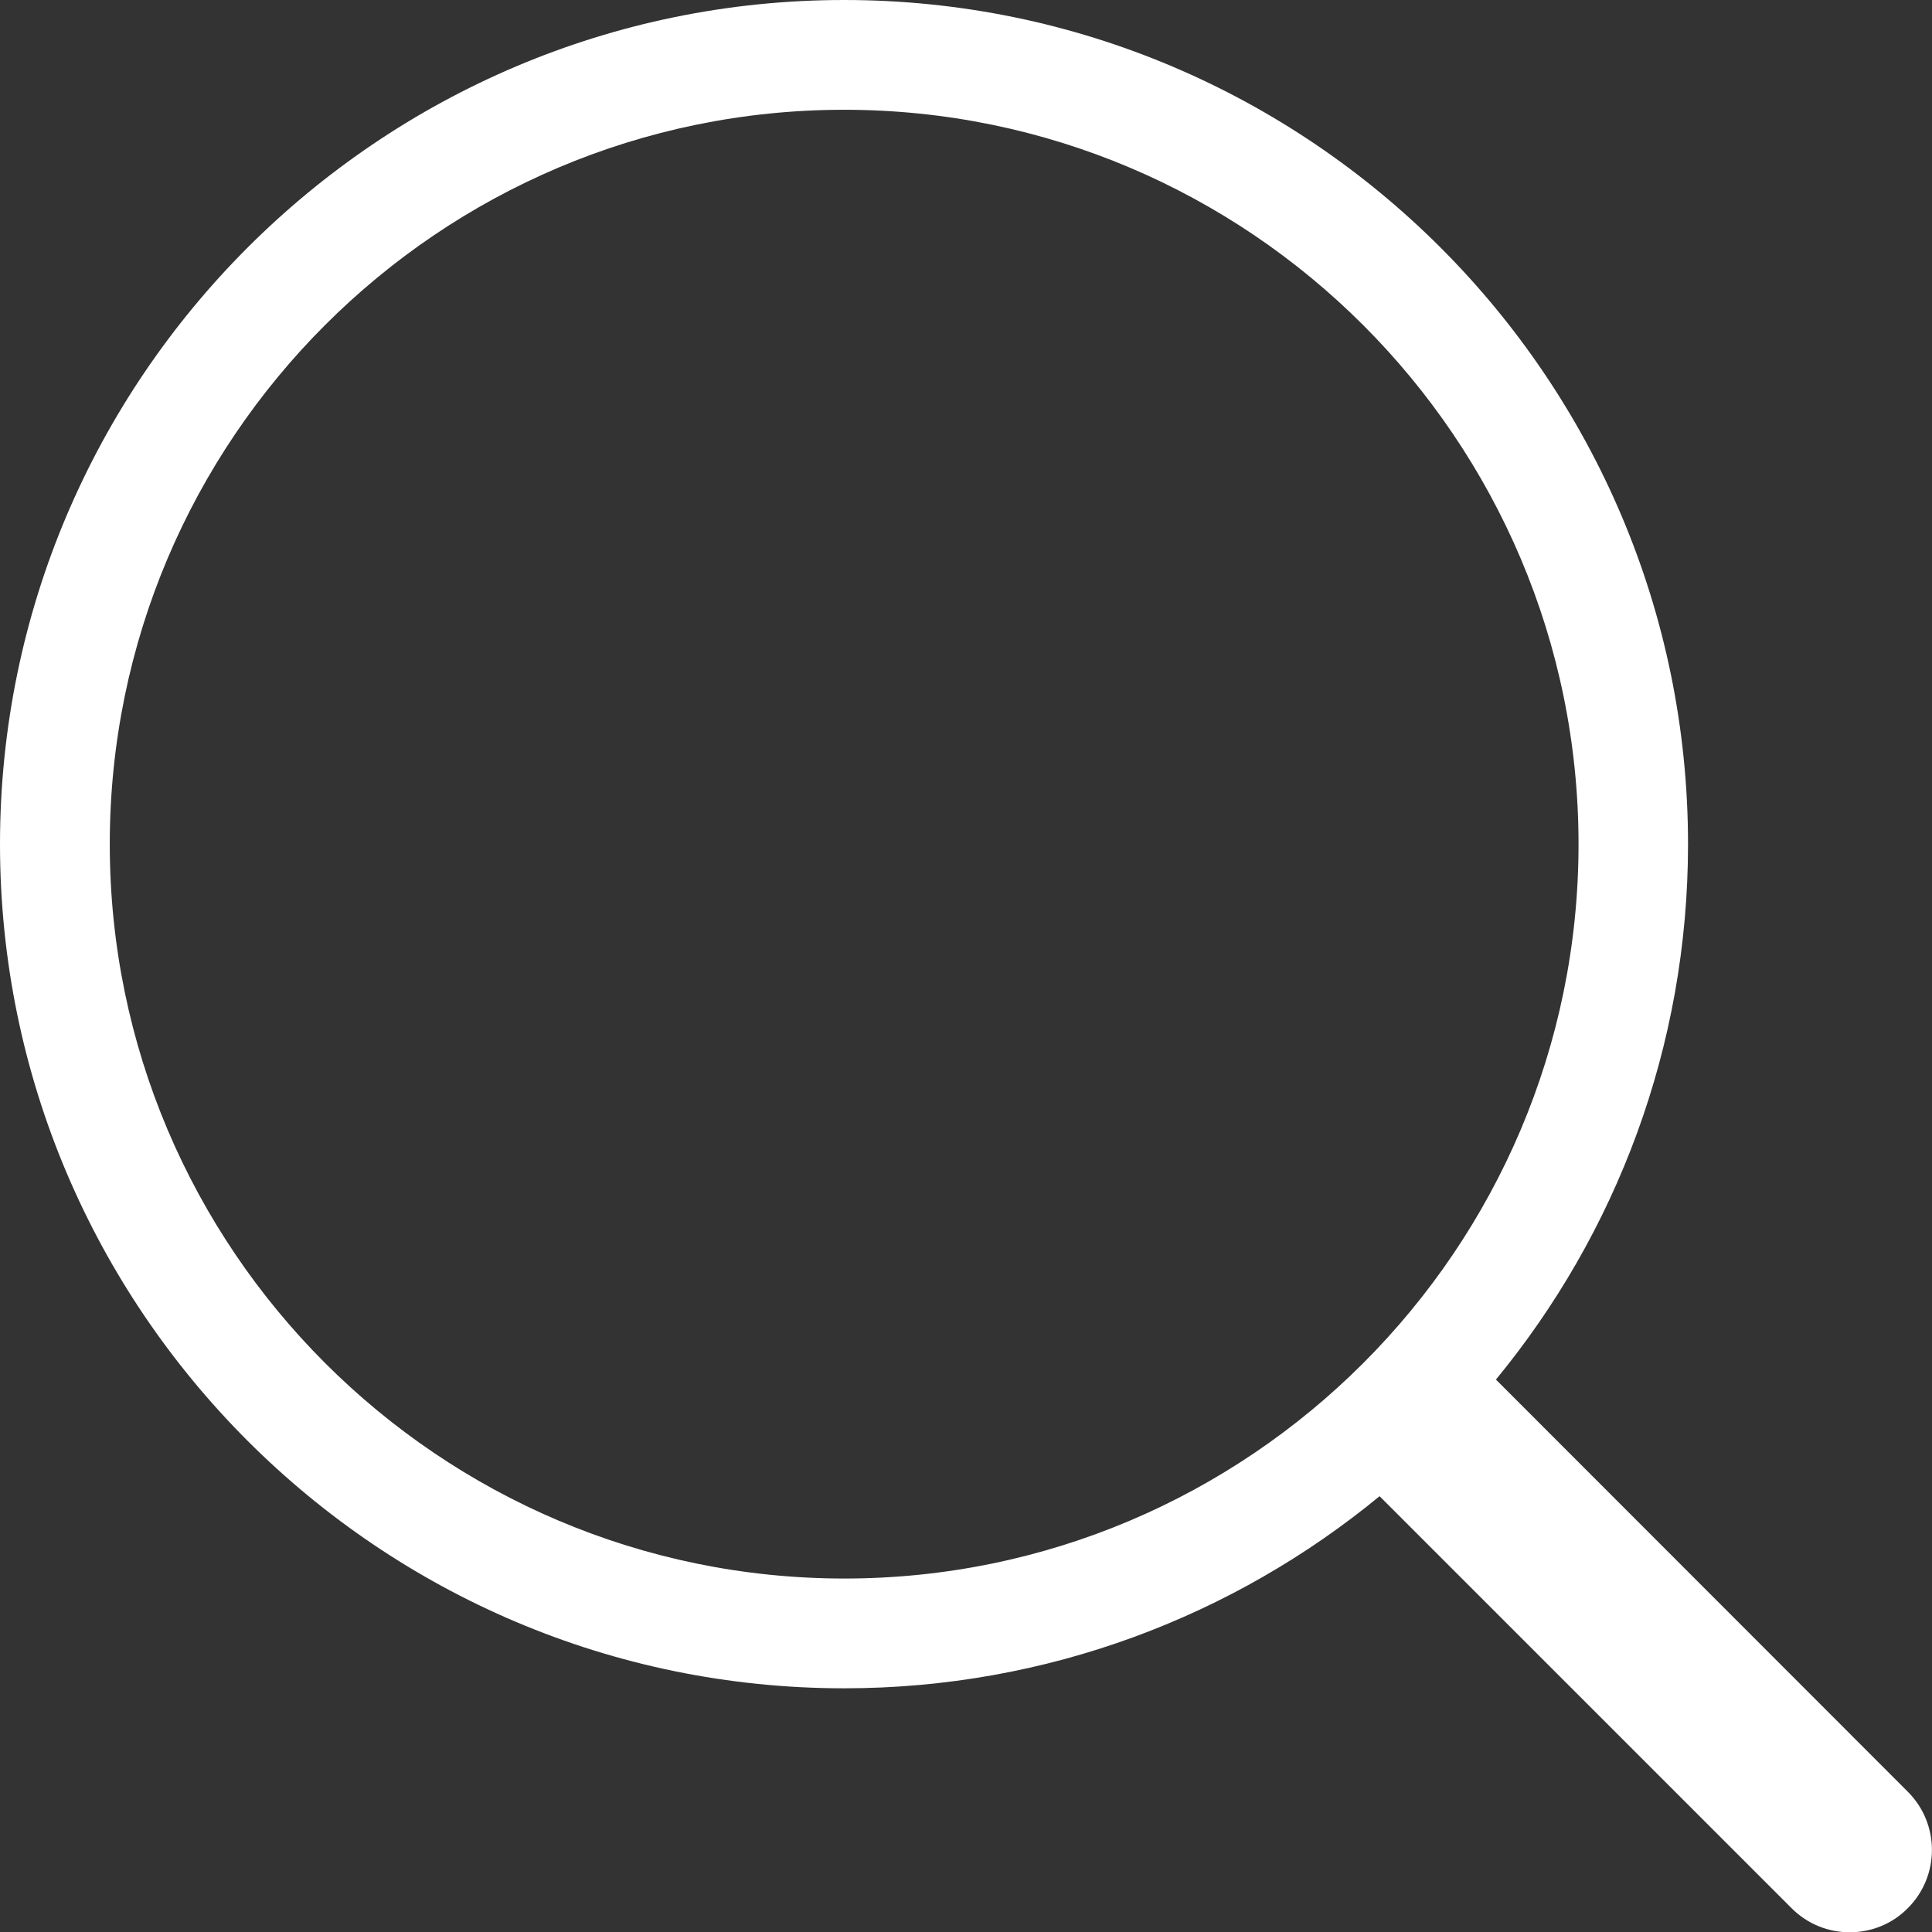 <?xml version="1.0" encoding="utf-8"?>
<!-- Generator: Adobe Illustrator 28.0.0, SVG Export Plug-In . SVG Version: 6.00 Build 0)  -->
<svg version="1.1" id="Layer_1" xmlns="http://www.w3.org/2000/svg" xmlns:xlink="http://www.w3.org/1999/xlink" x="0px" y="0px"
	 viewBox="0 0 70.4 70.4" style="enable-background:new 0 0 70.4 70.4;" xml:space="preserve">
<rect x="0" y="0" width="70.4" height="70.4" fill="#333333" stroke="none"/>
<style type="text/css">
	.st0{fill:#FFF;}
</style>
<path class="st0" d="M0,30.76c0,16.96,13.8,30.76,30.76,30.76c7.4,0,14.2-2.63,19.51-7l15.01,15.01c0.59,0.59,1.35,0.88,2.12,0.88
	c0.77,0,1.54-0.29,2.12-0.88c1.17-1.17,1.17-3.07,0-4.24L54.51,50.27c4.37-5.31,7-12.11,7-19.51C61.51,13.8,47.71,0,30.76,0
	S0,13.8,0,30.76z M4,30.76C4,16,16,4,30.76,4c14.75,0,26.76,12,26.76,26.76c0,14.75-12,26.76-26.76,26.76C16,57.51,4,45.51,4,30.76z
	"/>
</svg>
